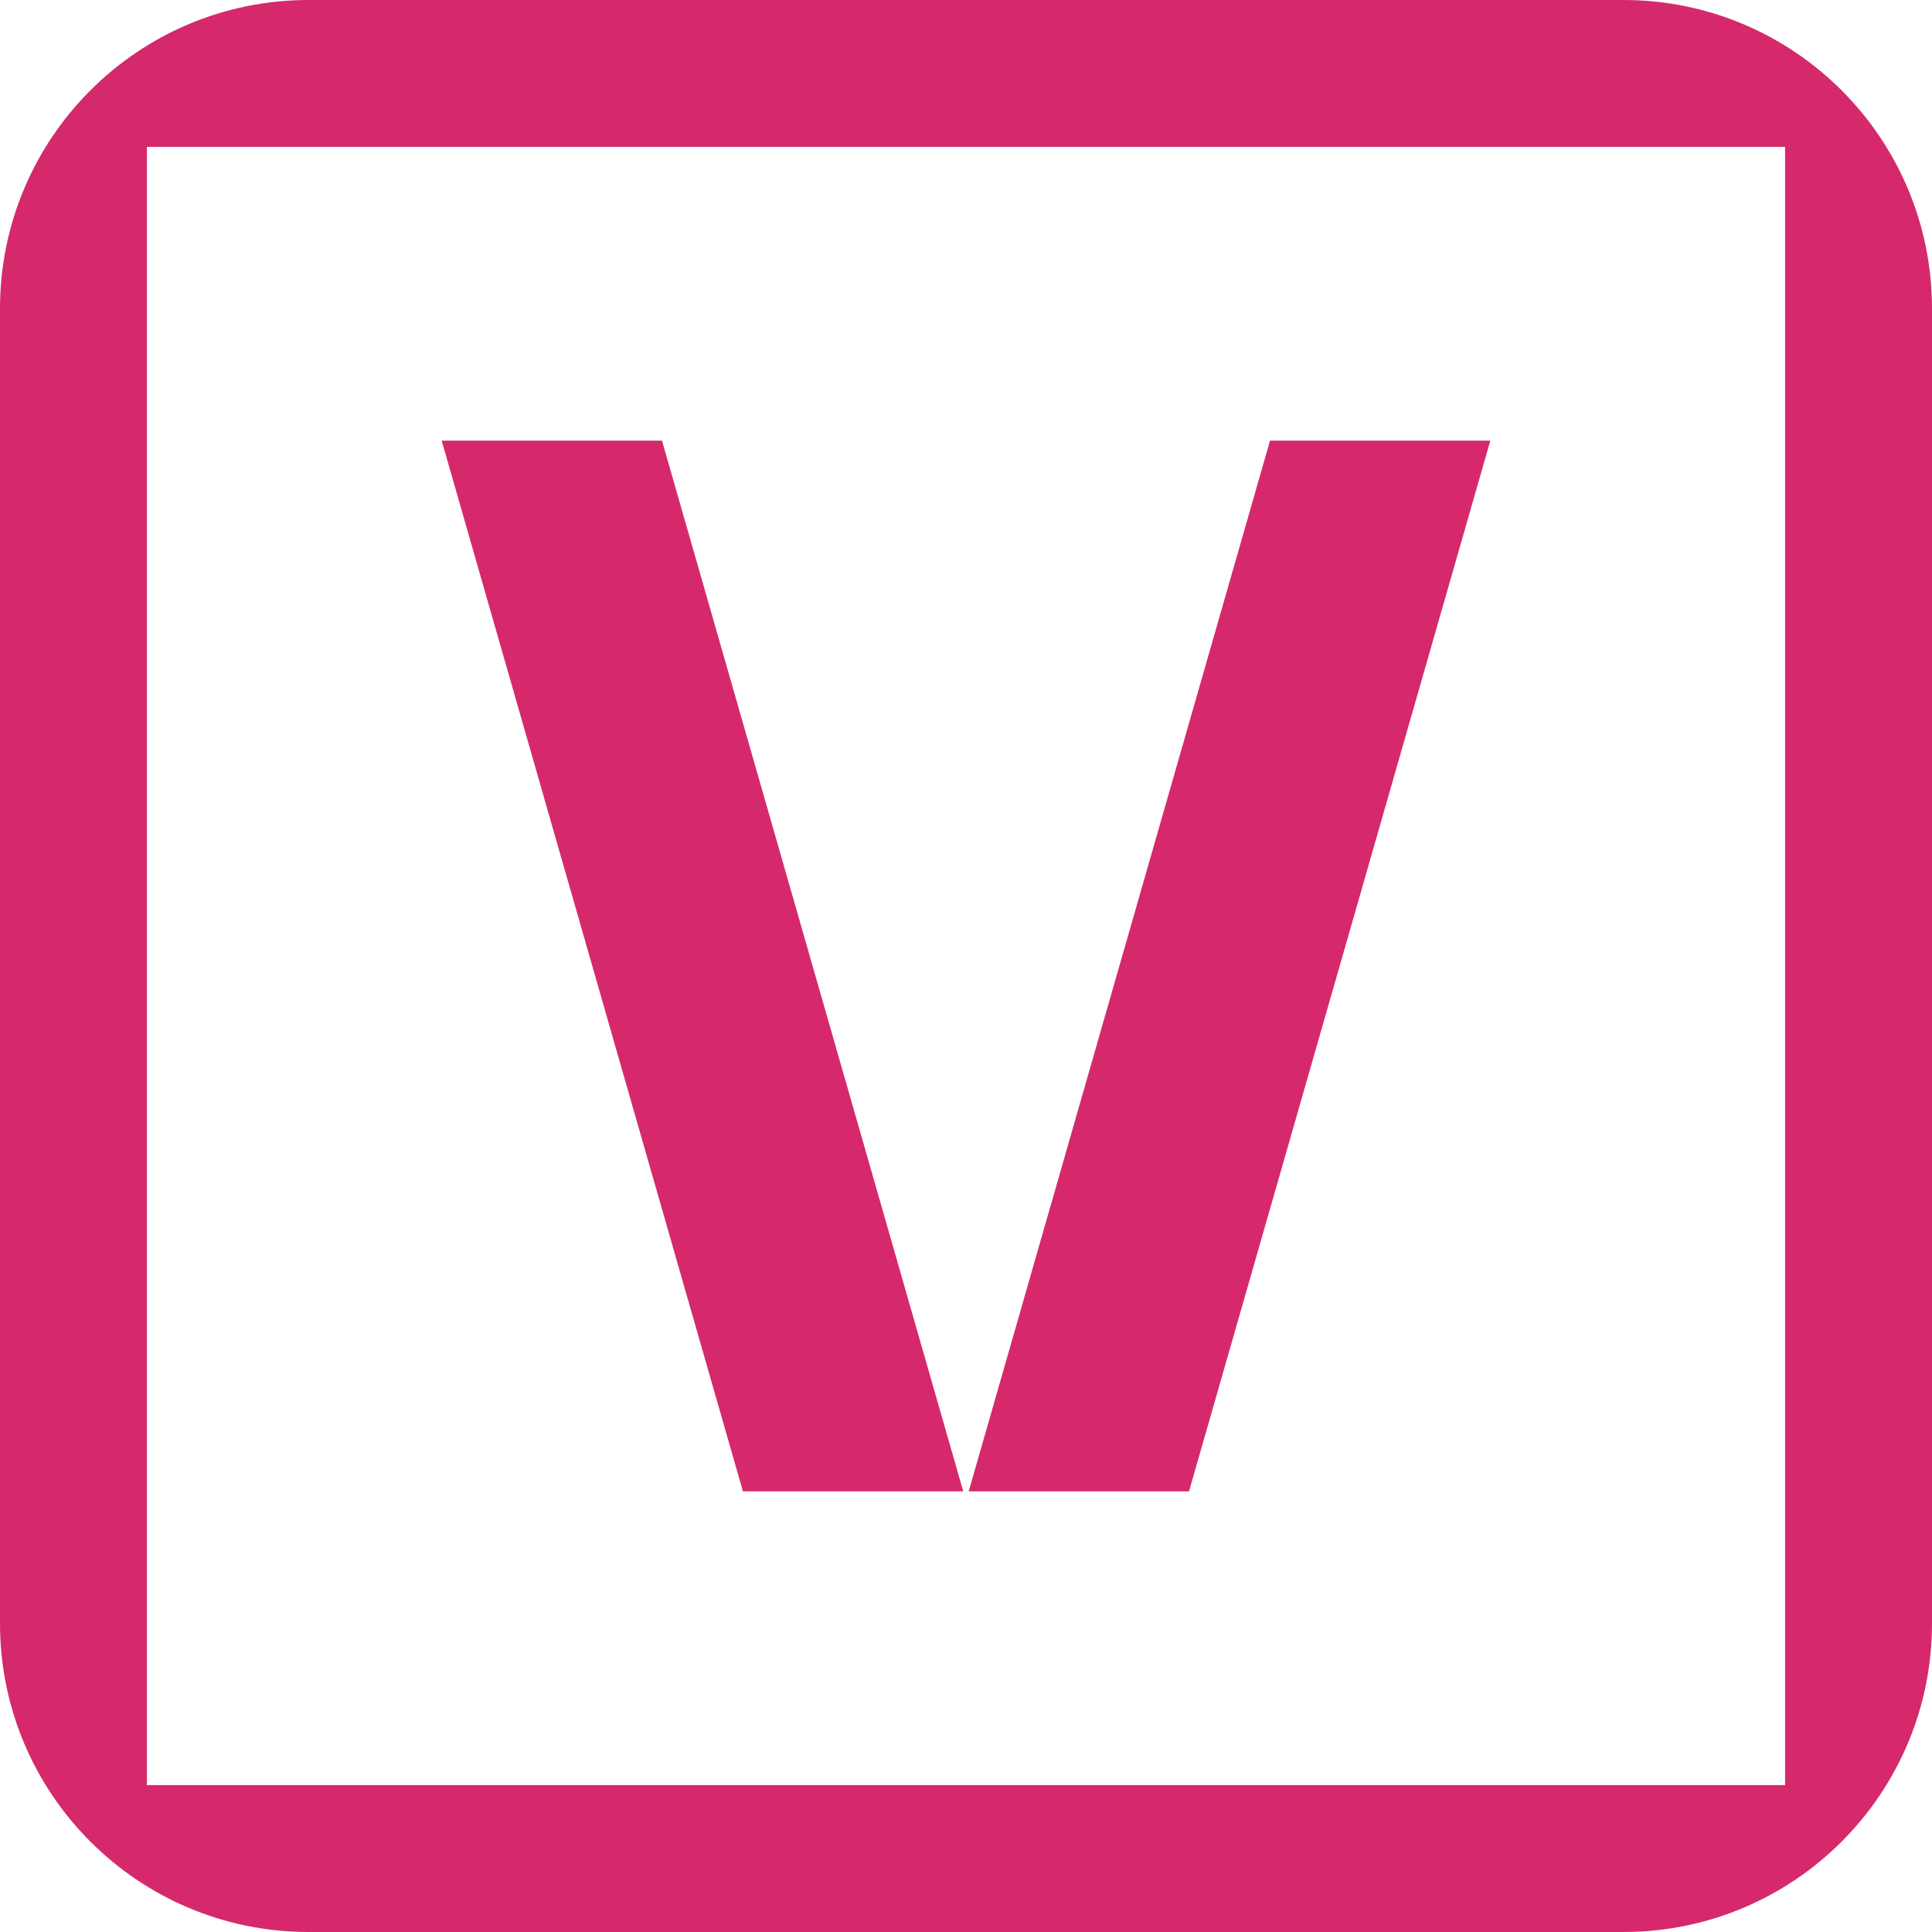 <svg width="28" height="28" viewBox="0 0 28 28" fill="none" xmlns="http://www.w3.org/2000/svg">
<path d="M13.96 21.614L9.594 6.386H6.401L10.767 21.614H13.96ZM25.871 25.871H2.129V2.129H25.871V25.871ZM23.528 0H4.472C2.002 0 0 2.002 0 4.472V23.528C0 25.998 2.002 28 4.472 28H23.528C25.998 28 28 25.998 28 23.528V4.472C28 2.002 25.998 0 23.528 0ZM21.599 6.386H18.406L14.039 21.614H17.232L21.599 6.386Z" fill="#D5296C"/>
</svg>
